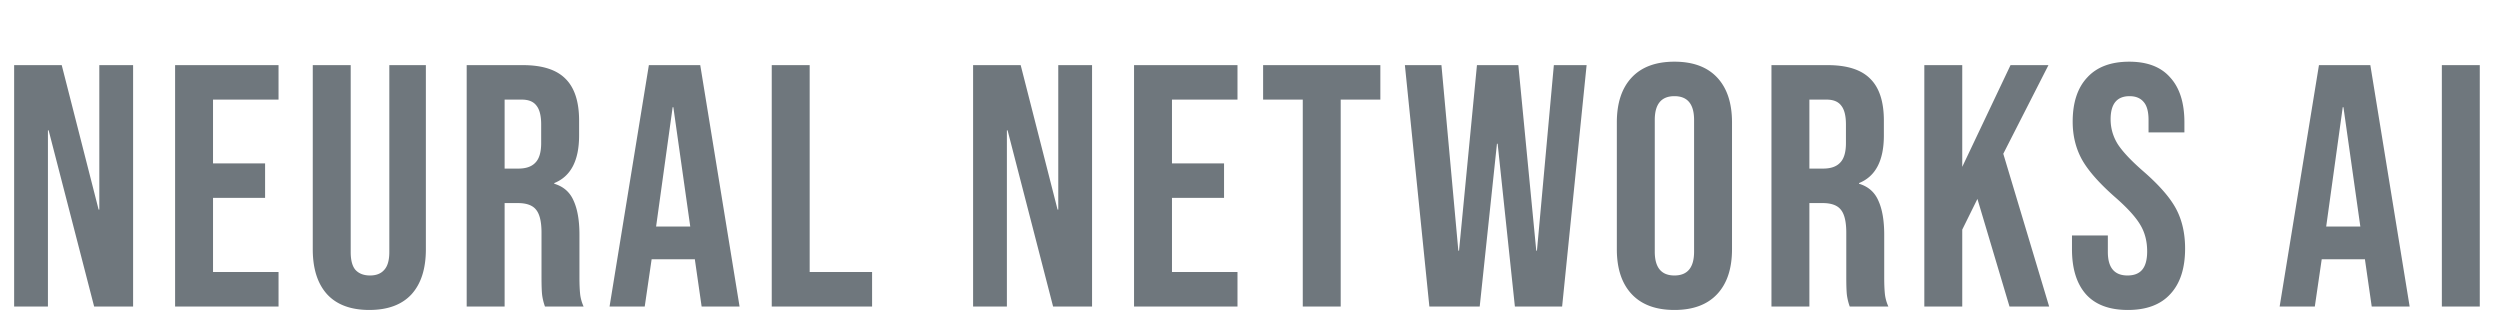 <svg xmlns="http://www.w3.org/2000/svg" width="261" height="35" fill="none"><path fill="#6F777D" d="M1.476 6.8h4.968l3.852 15.084h.072V6.8h3.528V32H9.828L5.076 13.604h-.072V32H1.476V6.8zm16.803 0h10.8v3.6h-6.84v6.66h5.436v3.6H22.24v7.74h6.84V32h-10.8V6.8zm20.278 25.56c-1.92 0-3.384-.54-4.392-1.62-1.008-1.104-1.512-2.676-1.512-4.716V6.8h3.96v19.512c0 .864.168 1.488.504 1.872.36.384.864.576 1.512.576s1.14-.192 1.476-.576c.36-.384.54-1.008.54-1.872V6.8h3.816v19.224c0 2.04-.504 3.612-1.512 4.716-1.008 1.08-2.472 1.62-4.392 1.62zM48.722 6.8h5.868c2.04 0 3.528.48 4.464 1.44.936.936 1.404 2.388 1.404 4.356v1.548c0 2.616-.864 4.272-2.592 4.968v.072c.96.288 1.632.876 2.016 1.764.408.888.612 2.076.612 3.564v4.428c0 .72.024 1.308.072 1.764.048.432.168.864.36 1.296h-4.032a5.772 5.772 0 0 1-.288-1.152c-.048-.36-.072-1.008-.072-1.944v-4.608c0-1.152-.192-1.956-.576-2.412-.36-.456-.996-.684-1.908-.684h-1.368V32h-3.96V6.8zm5.4 10.8c.792 0 1.38-.204 1.764-.612.408-.408.612-1.092.612-2.052v-1.944c0-.912-.168-1.572-.504-1.98-.312-.408-.816-.612-1.512-.612h-1.8v7.2h1.44zm13.62-10.8h5.363L77.21 32h-3.96l-.72-5.004v.072h-4.5L67.31 32h-3.672l4.104-25.2zm4.32 16.848-1.765-12.456h-.072l-1.728 12.456h3.564zM80.57 6.8h3.96v21.6h6.516V32H80.57V6.8zm21.021 0h4.968l3.852 15.084h.072V6.8h3.528V32h-4.068l-4.752-18.396h-.072V32h-3.528V6.8zm16.803 0h10.8v3.6h-6.84v6.66h5.436v3.6h-5.436v7.74h6.84V32h-10.8V6.8zm17.615 3.6h-4.14V6.8h12.24v3.6h-4.14V32h-3.96V10.4zm10.661-3.6h3.816l1.764 19.368h.072L154.194 6.8h4.32l1.872 19.368h.072L162.222 6.8h3.42L163.086 32h-4.932l-1.8-16.992h-.072L154.482 32h-5.256L146.67 6.8zm28.14 25.56c-1.944 0-3.432-.552-4.464-1.656-1.032-1.104-1.548-2.664-1.548-4.68V12.776c0-2.016.516-3.576 1.548-4.68 1.032-1.104 2.52-1.656 4.464-1.656 1.944 0 3.432.552 4.464 1.656 1.032 1.104 1.548 2.664 1.548 4.68v13.248c0 2.016-.516 3.576-1.548 4.68-1.032 1.104-2.52 1.656-4.464 1.656zm0-3.6c1.368 0 2.052-.828 2.052-2.484V12.524c0-1.656-.684-2.484-2.052-2.484-1.368 0-2.052.828-2.052 2.484v13.752c0 1.656.684 2.484 2.052 2.484zM184.94 6.8h5.868c2.04 0 3.528.48 4.464 1.44.936.936 1.404 2.388 1.404 4.356v1.548c0 2.616-.864 4.272-2.592 4.968v.072c.96.288 1.632.876 2.016 1.764.408.888.612 2.076.612 3.564v4.428c0 .72.024 1.308.072 1.764.048.432.168.864.36 1.296h-4.032a5.772 5.772 0 0 1-.288-1.152c-.048-.36-.072-1.008-.072-1.944v-4.608c0-1.152-.192-1.956-.576-2.412-.36-.456-.996-.684-1.908-.684H188.9V32h-3.96V6.8zm5.4 10.8c.792 0 1.38-.204 1.764-.612.408-.408.612-1.092.612-2.052v-1.944c0-.912-.168-1.572-.504-1.98-.312-.408-.816-.612-1.512-.612h-1.8v7.2h1.44zm10.559-10.8h3.96v10.62l5.04-10.62h3.96l-4.716 9.252L213.931 32h-4.14l-3.348-11.232-1.584 3.204V32h-3.96V6.8zm21.248 25.56c-1.92 0-3.372-.54-4.356-1.62-.984-1.104-1.476-2.676-1.476-4.716v-1.44h3.744v1.728c0 1.632.684 2.448 2.052 2.448.672 0 1.176-.192 1.512-.576.36-.408.54-1.056.54-1.944 0-1.056-.24-1.98-.72-2.772-.48-.816-1.368-1.788-2.664-2.916-1.632-1.44-2.772-2.736-3.42-3.888-.648-1.176-.972-2.496-.972-3.96 0-1.992.504-3.528 1.512-4.608 1.008-1.104 2.472-1.656 4.392-1.656 1.896 0 3.324.552 4.284 1.656.984 1.08 1.476 2.64 1.476 4.68v1.044h-3.744v-1.296c0-.864-.168-1.488-.504-1.872-.336-.408-.828-.612-1.476-.612-1.32 0-1.98.804-1.98 2.412 0 .912.24 1.764.72 2.556.504.792 1.404 1.752 2.7 2.88 1.656 1.44 2.796 2.748 3.42 3.924.624 1.176.936 2.556.936 4.14 0 2.064-.516 3.648-1.548 4.752-1.008 1.104-2.484 1.656-4.428 1.656zM242.099 6.8h5.364l4.104 25.2h-3.96l-.72-5.004v.072h-4.5l-.72 4.932h-3.672l4.104-25.2zm4.32 16.848-1.764-12.456h-.072l-1.728 12.456h3.564zm8.51-16.848h3.96V32h-3.96V6.8z"/></svg>